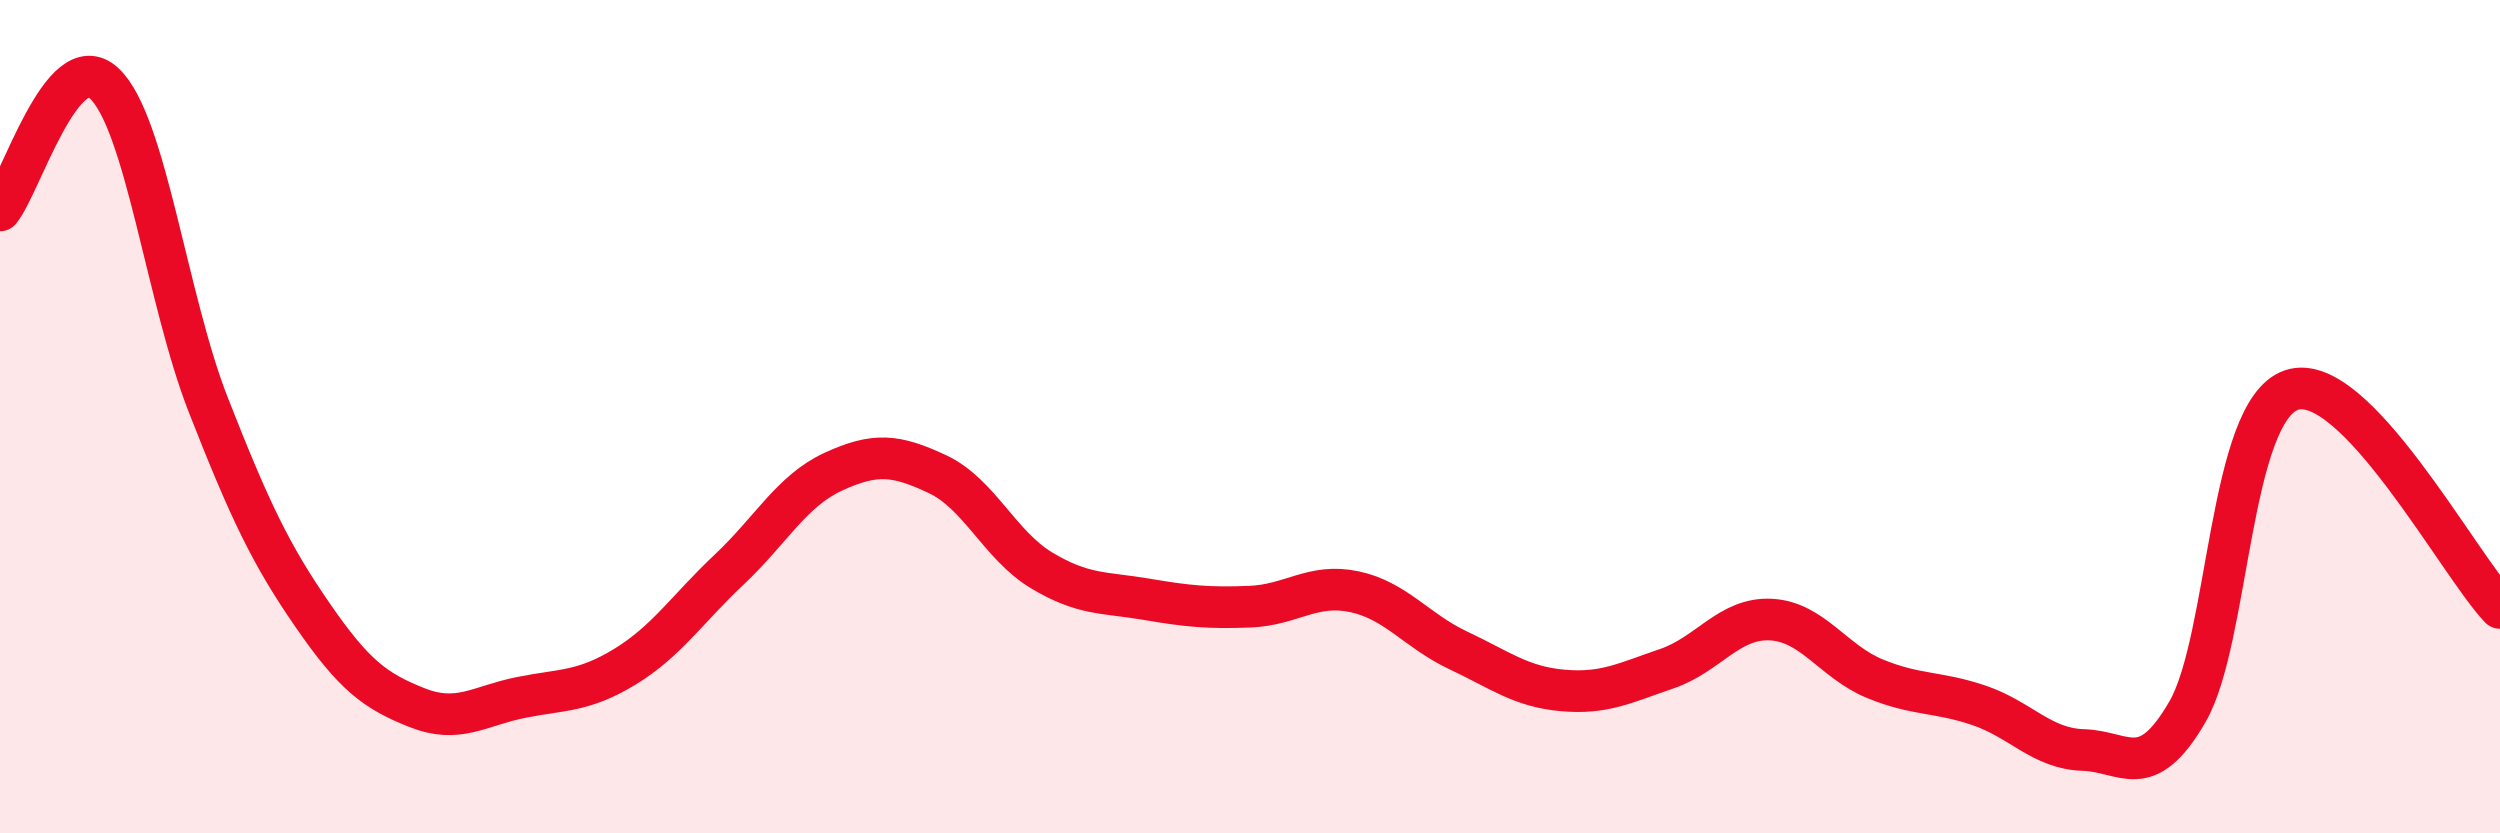 
    <svg width="60" height="20" viewBox="0 0 60 20" xmlns="http://www.w3.org/2000/svg">
      <path
        d="M 0,5.05 C 0.5,4.44 1.5,1.07 2.5,2 C 3.5,2.93 4,7.17 5,9.72 C 6,12.27 6.5,13.31 7.5,14.76 C 8.5,16.21 9,16.58 10,16.98 C 11,17.38 11.5,16.94 12.5,16.74 C 13.5,16.54 14,16.61 15,16 C 16,15.39 16.5,14.61 17.5,13.67 C 18.5,12.73 19,11.78 20,11.32 C 21,10.86 21.5,10.91 22.5,11.38 C 23.5,11.85 24,13.09 25,13.69 C 26,14.29 26.5,14.21 27.5,14.38 C 28.5,14.55 29,14.6 30,14.56 C 31,14.52 31.5,13.99 32.5,14.2 C 33.5,14.41 34,15.14 35,15.61 C 36,16.08 36.5,16.48 37.5,16.57 C 38.5,16.66 39,16.39 40,16.05 C 41,15.71 41.5,14.82 42.5,14.87 C 43.5,14.92 44,15.88 45,16.29 C 46,16.7 46.5,16.59 47.5,16.93 C 48.5,17.27 49,17.97 50,18 C 51,18.03 51.5,18.81 52.5,17.08 C 53.5,15.35 53.5,9.86 55,9.36 C 56.5,8.86 59,13.54 60,14.59L60 20L0 20Z"
        fill="#EB0A25"
        opacity="0.1"
        stroke-linecap="round"
        stroke-linejoin="round"
      />
      <path
        d="M 0,5.05 C 0.5,4.44 1.5,1.07 2.5,2 C 3.5,2.93 4,7.17 5,9.72 C 6,12.27 6.5,13.31 7.5,14.76 C 8.5,16.21 9,16.58 10,16.98 C 11,17.38 11.5,16.94 12.5,16.74 C 13.5,16.54 14,16.61 15,16 C 16,15.39 16.5,14.61 17.5,13.67 C 18.5,12.73 19,11.78 20,11.32 C 21,10.86 21.5,10.91 22.5,11.38 C 23.5,11.85 24,13.09 25,13.69 C 26,14.29 26.5,14.21 27.5,14.38 C 28.5,14.55 29,14.6 30,14.56 C 31,14.52 31.5,13.99 32.5,14.2 C 33.5,14.41 34,15.14 35,15.61 C 36,16.08 36.5,16.48 37.5,16.57 C 38.5,16.66 39,16.39 40,16.05 C 41,15.71 41.5,14.82 42.5,14.87 C 43.5,14.92 44,15.88 45,16.29 C 46,16.7 46.5,16.59 47.5,16.93 C 48.5,17.27 49,17.97 50,18 C 51,18.03 51.5,18.81 52.5,17.08 C 53.5,15.35 53.5,9.86 55,9.36 C 56.5,8.86 59,13.54 60,14.59"
        stroke="#EB0A25"
        stroke-width="1"
        fill="none"
        stroke-linecap="round"
        stroke-linejoin="round"
      />
    </svg>
  